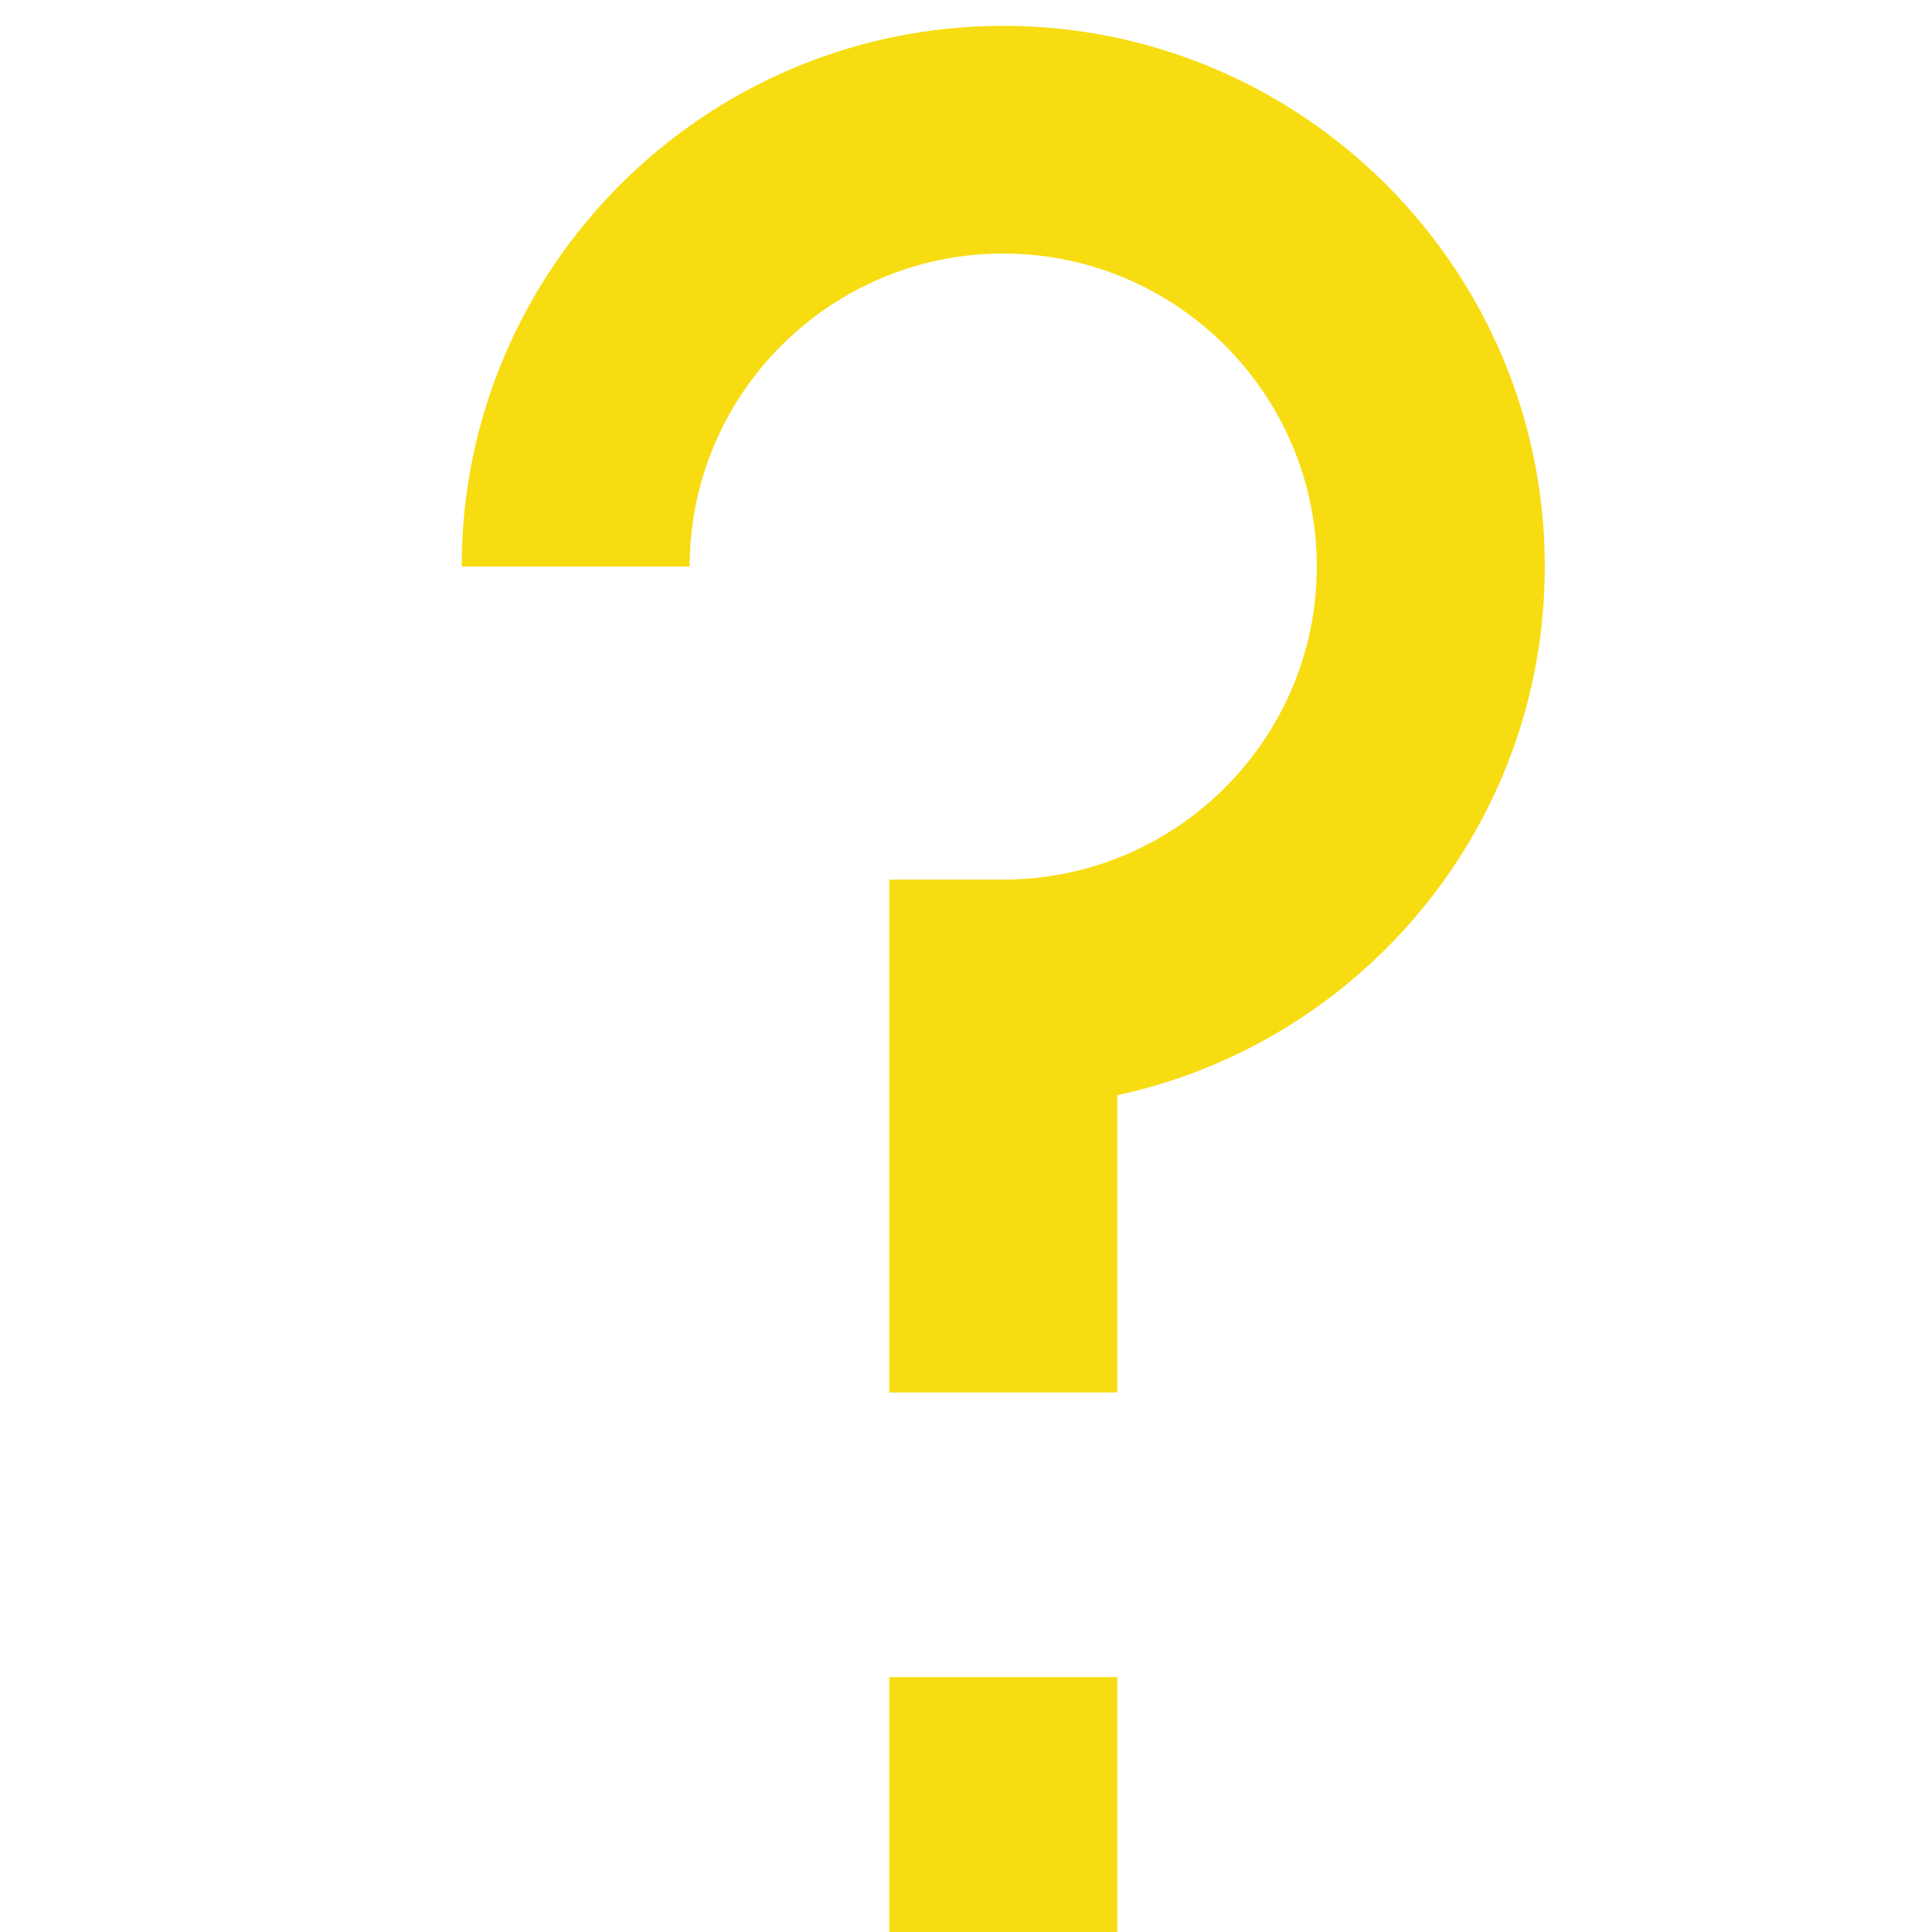 <?xml version="1.0" encoding="UTF-8"?> <svg xmlns="http://www.w3.org/2000/svg" xmlns:xlink="http://www.w3.org/1999/xlink" width="375pt" height="375pt" viewBox="0 0 375 375"> <defs> <clipPath id="clip1"> <path d="M 89.539 5.016 L 300 5.016 L 300 271 L 89.539 271 Z M 89.539 5.016 "></path> </clipPath> </defs> <g id="surface1"> <g clip-path="url(#clip1)" clip-rule="nonzero"> <path style=" stroke:none;fill-rule:nonzero;fill:rgb(96.86%,86.269%,7.059%);fill-opacity:1;" d="M 216.852 270.285 L 172.602 270.285 L 172.602 170.727 L 194.727 170.727 C 228.289 170.727 255.59 143.469 255.59 109.961 C 255.59 76.465 228.289 49.211 194.727 49.211 C 161.164 49.211 133.863 76.465 133.863 109.961 L 89.613 109.961 C 89.613 52.102 136.762 5.016 194.727 5.016 C 252.695 5.016 299.844 52.102 299.844 109.961 C 299.844 160.262 264.234 202.402 216.852 212.574 L 216.852 270.285 "></path> </g> <path style=" stroke:none;fill-rule:nonzero;fill:rgb(96.86%,86.269%,7.059%);fill-opacity:1;" d="M 216.852 380.766 L 172.602 380.766 L 172.602 325.531 L 216.852 325.531 L 216.852 380.766 "></path> </g> </svg> 